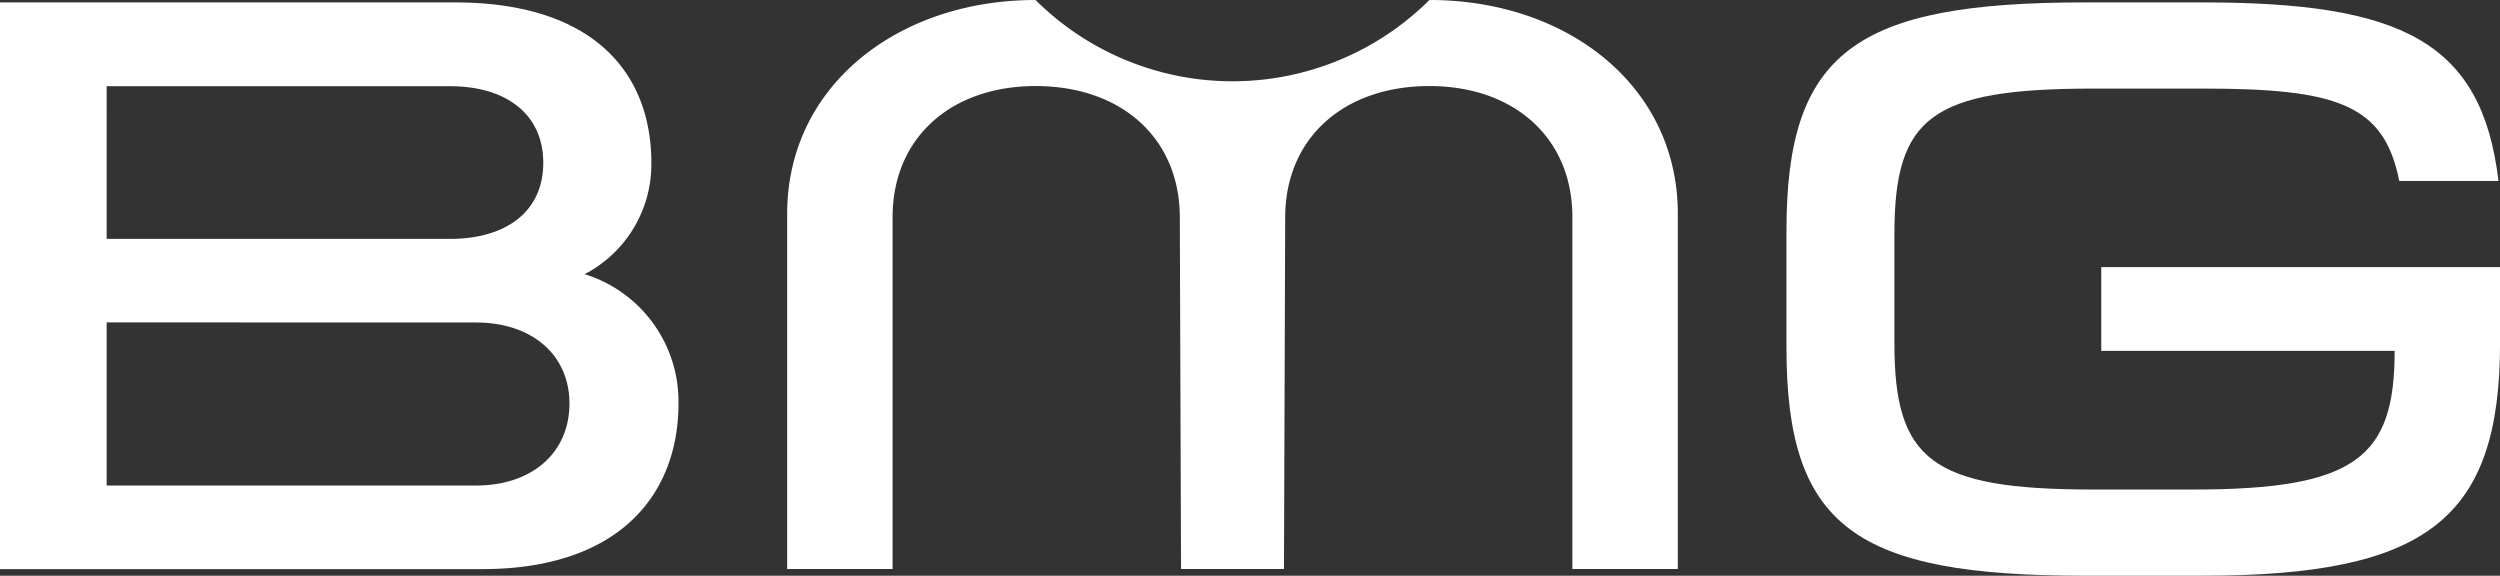 <svg id="Group_865" data-name="Group 865" xmlns="http://www.w3.org/2000/svg" width="96.373" height="22.194" viewBox="0 0 96.373 22.194">
  <rect x="0" y="0" width="96.373" height="22.194" fill="#333333" stroke="none"/>
  <path id="Path_3971" data-name="Path 3971" d="M1748.669,2368.235h-4.548c-8.834,0-11.5-1.868-11.5-8.787v-4.521c0-6.885,2.665-8.793,11.5-8.793h4.548c7.677,0,10.761,1.518,11.4,6.882h-3.826c-.579-2.93-2.364-3.56-7.525-3.56h-4.269c-6.25,0-7.667,1.1-7.667,5.606v4.212c0,4.493,1.418,5.638,7.667,5.638h3.853c6.284,0,7.764-1.244,7.764-5.346h-11.31v-3.227h15.373v2.917c0,6.783-2.8,8.978-11.457,8.978" transform="translate(-1663.754 -2346.041)" fill="#fff"/>
  <path id="Path_3972" data-name="Path 3972" d="M1706.487,2346.134c5.264,0,7.573,2.646,7.573,6.191a4.773,4.773,0,0,1-2.572,4.285,5.138,5.138,0,0,1,3.618,4.979c0,3.543-2.309,6.391-7.573,6.391h-18.582v-21.846Zm-13.424,12.335v6.288l14.24,0c2.192,0,3.6-1.294,3.6-3.157s-1.421-3.127-3.613-3.127Zm0-3.219h13.231c2.192,0,3.6-1.071,3.6-2.933s-1.413-2.953-3.6-2.953l-13.232,0Z" transform="translate(-1688.951 -2346.041)" fill="#fff"/>
  <path id="Path_3973" data-name="Path 3973" d="M1732.952,2346.075c5.34,0,9.575,3.331,9.575,8.235v13.7h-4.064v-13.567c0-3.066-2.261-5.051-5.511-5.051-3.288,0-5.549,1.986-5.56,5.051l-.047,13.567h-3.968l-.047-13.567c-.011-3.066-2.272-5.051-5.561-5.051-3.25,0-5.511,1.986-5.511,5.051v13.567h-4.064v-13.7c0-4.9,4.239-8.235,9.575-8.235a10.763,10.763,0,0,0,15.183,0" transform="translate(-1677.849 -2346.075)" fill="#fff"/>
</svg>
